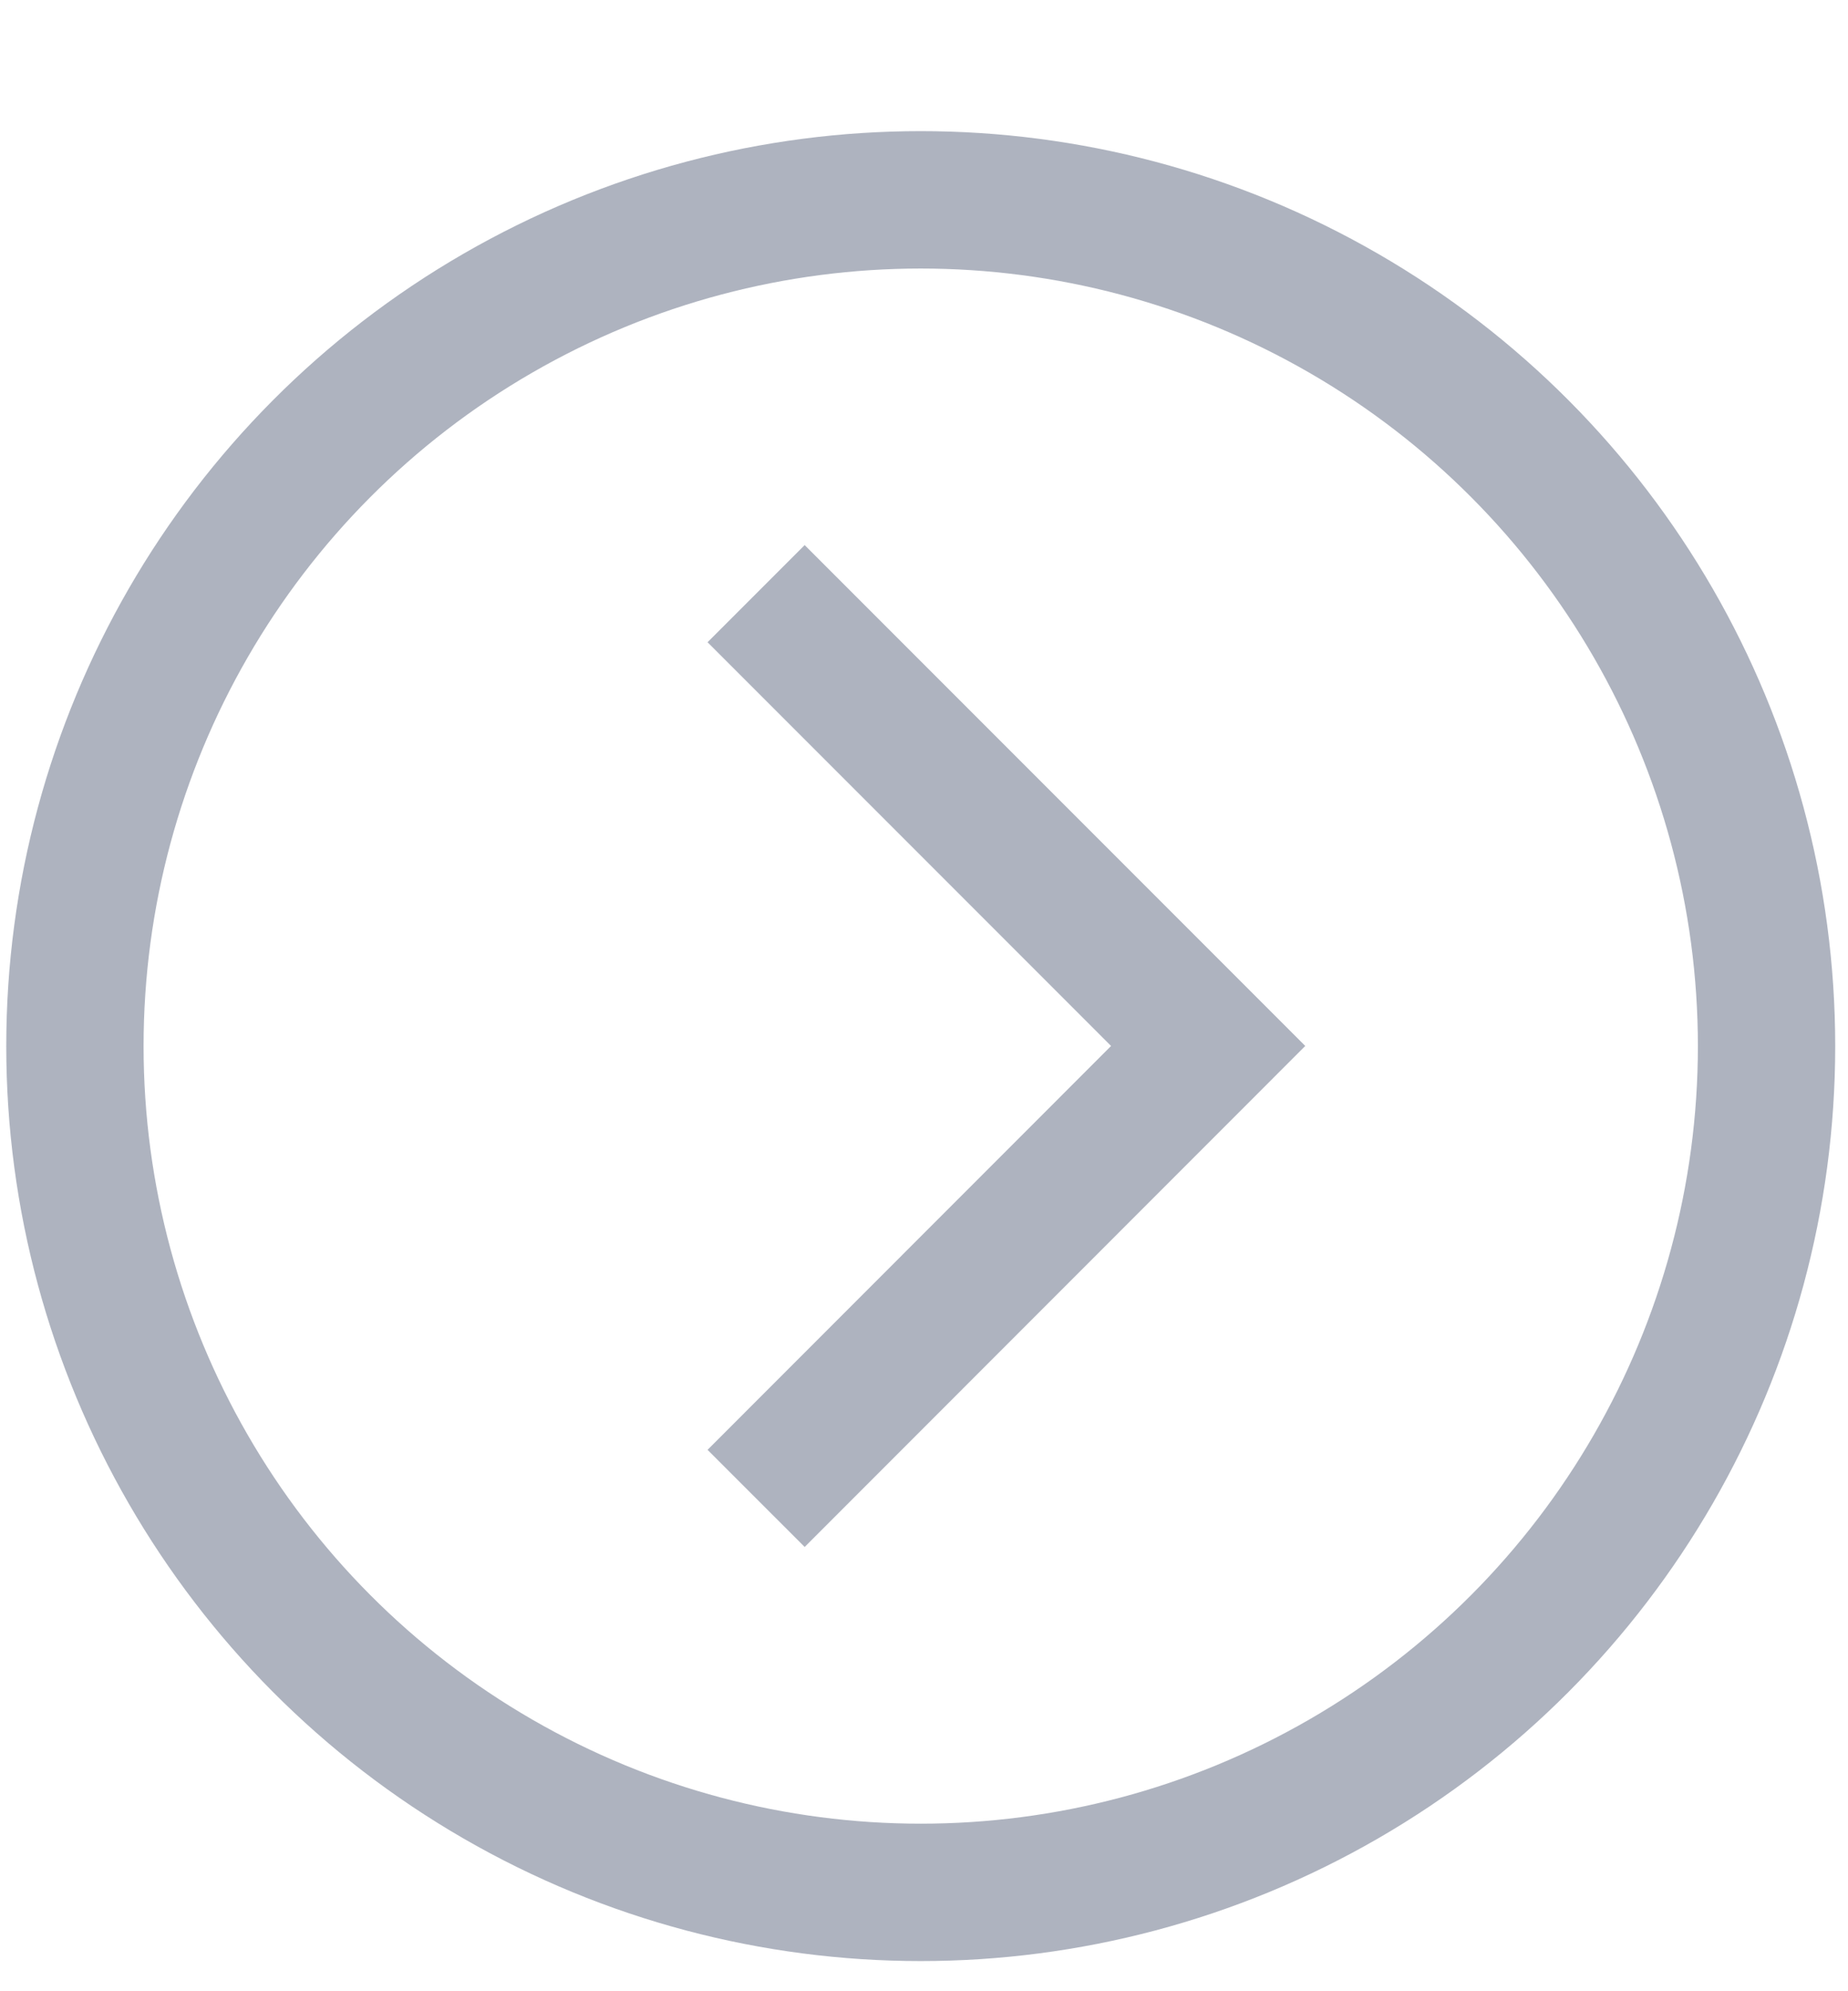 <svg width="13" height="14" viewBox="0 0 13 14" fill="none" xmlns="http://www.w3.org/2000/svg">
<circle cx="6.477" cy="7.355" r="5.95" stroke="#AEB3BF" stroke-width="0.966"/>
<path d="M5.319 4.174L8.499 7.354L5.319 10.535" stroke="#AEB3BF" stroke-width="0.966"/>
</svg>
